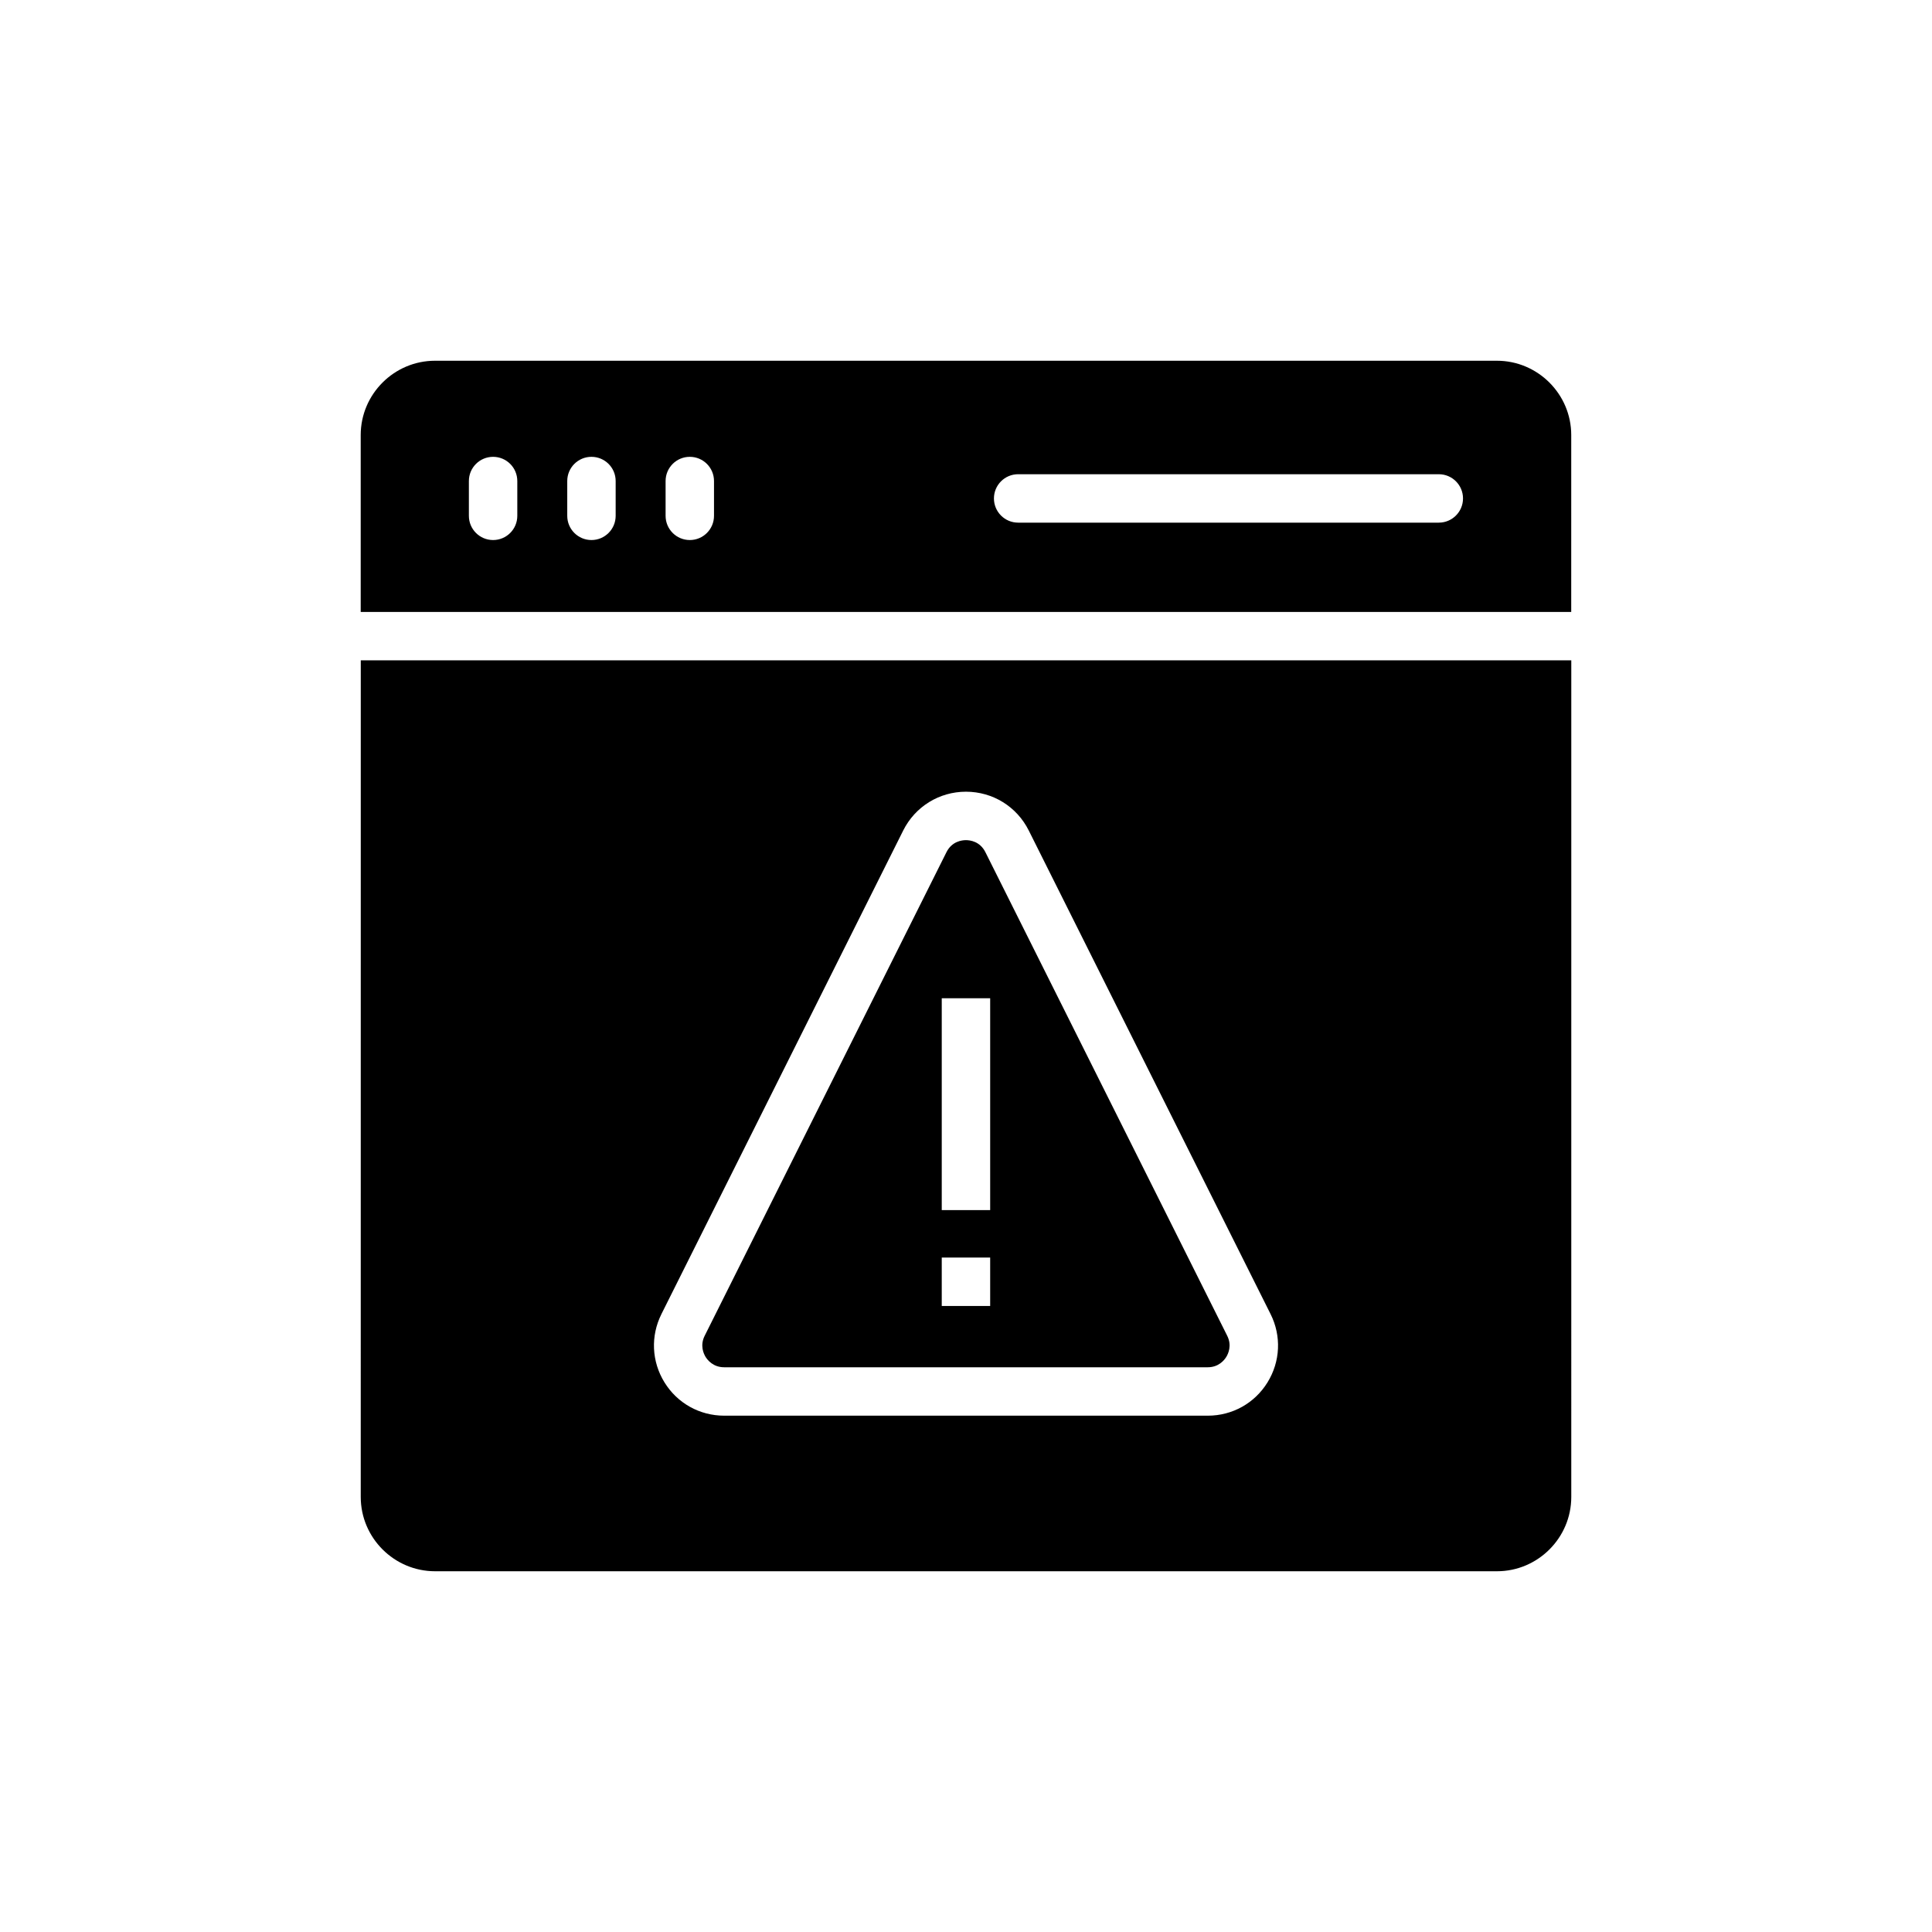 <?xml version="1.0" encoding="UTF-8"?>
<!-- Uploaded to: ICON Repo, www.svgrepo.com, Generator: ICON Repo Mixer Tools -->
<svg fill="#000000" width="800px" height="800px" version="1.1" viewBox="144 144 512 512" xmlns="http://www.w3.org/2000/svg">
 <g>
  <path d="m335.91 506.34h128.16c2.902 0 4.391-1.91 4.898-2.731 0.516-0.828 1.555-3.019 0.258-5.613l-64.086-128.16c-1.434-2.875-4.078-3.188-5.152-3.188h-0.008c-1.07 0-3.715 0.312-5.156 3.188l-64.078 128.16c-1.297 2.594-0.258 4.789 0.25 5.609 0.512 0.824 2.012 2.734 4.91 2.734zm57.664-97.789h12.832v56.141h-12.832zm0 68.711h12.832v12.832h-12.832z"/>
  <path d="m540.7 239.6h-281.41c-10.844 0-19.699 8.855-19.699 19.699v46.871h320.8l0.004-46.875c0-10.844-8.855-19.695-19.699-19.695zm-259.61 41.102c0 3.547-2.871 6.414-6.418 6.414s-6.414-2.871-6.414-6.414v-9.223c0-3.547 2.871-6.414 6.414-6.414 3.547 0 6.418 2.871 6.418 6.414zm26.066 0c0 3.547-2.871 6.414-6.414 6.414-3.547 0-6.414-2.871-6.414-6.414v-9.223c0-3.547 2.871-6.414 6.414-6.414 3.547 0 6.414 2.871 6.414 6.414zm26.062 0c0 3.547-2.871 6.414-6.414 6.414-3.547 0-6.414-2.871-6.414-6.414v-9.223c0-3.547 2.871-6.414 6.414-6.414 3.547 0 6.414 2.871 6.414 6.414zm192.08 1.805h-111.48c-3.547 0-6.414-2.871-6.414-6.414 0-3.547 2.871-6.418 6.414-6.418h111.48c3.547 0 6.414 2.871 6.414 6.418 0 3.543-2.871 6.414-6.418 6.414z"/>
  <path d="m239.6 540.7c0 10.844 8.855 19.699 19.699 19.699h281.41c10.844 0 19.695-8.855 19.695-19.699l0.004-221.71h-320.8zm79.68-48.449 64.078-128.16c3.176-6.34 9.551-10.281 16.637-10.281h0.008c7.094 0.008 13.457 3.941 16.629 10.281l64.086 128.16c2.902 5.809 2.594 12.574-0.82 18.102-3.406 5.519-9.324 8.816-15.812 8.816h-128.17c-6.496 0-12.414-3.301-15.82-8.82-3.414-5.527-3.715-12.293-0.812-18.098z"/>
 </g>
</svg>